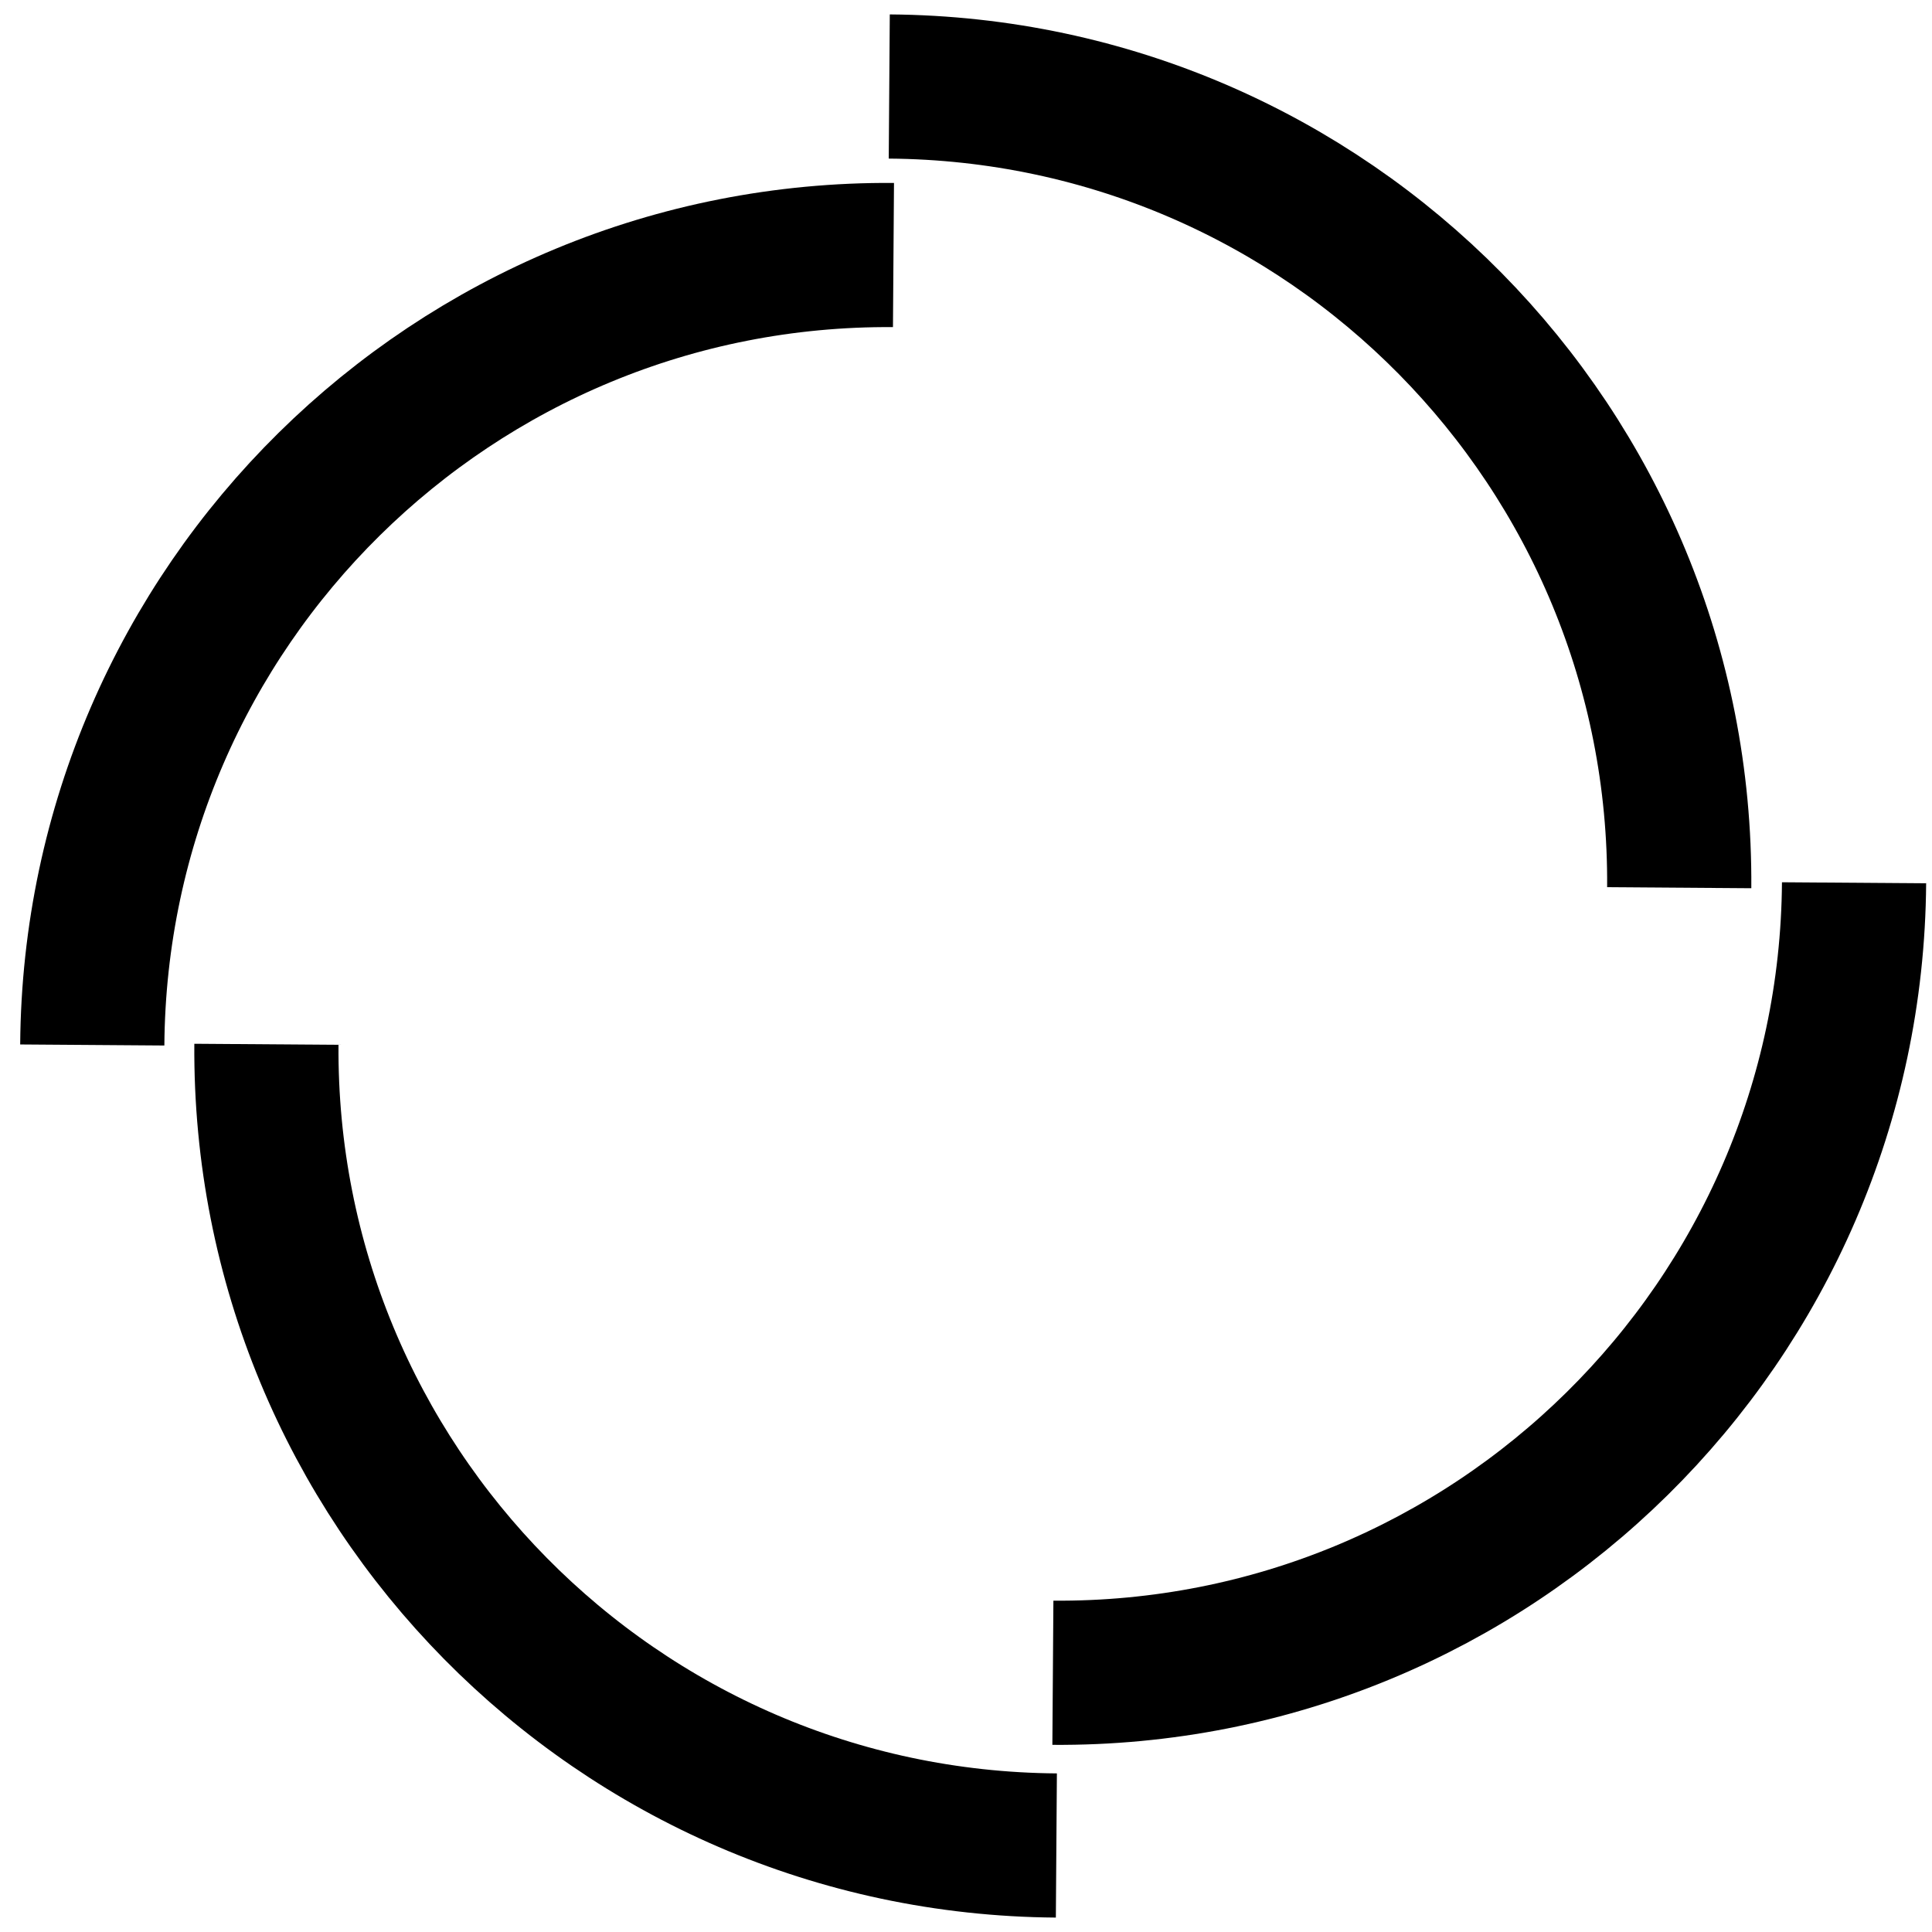 <svg width="67" height="67" viewBox="0 0 67 67" fill="none" xmlns="http://www.w3.org/2000/svg">
<path d="M30.839 3C46.071 3.11 58.344 15.541 58.234 30.785" stroke="black" stroke-width="5" stroke-miterlimit="10"/>
<path d="M36.634 64C21.402 63.89 9.129 51.459 9.239 36.215" stroke="black" stroke-width="5" stroke-miterlimit="10"/>
<path d="M64.297 30.614C64.188 45.846 51.757 58.119 36.513 58.01" stroke="black" stroke-width="5" stroke-miterlimit="10"/>
<path d="M3.2 36.239C3.31 21.008 15.741 8.735 30.985 8.844" stroke="black" stroke-width="5" stroke-miterlimit="10"/>
</svg>
